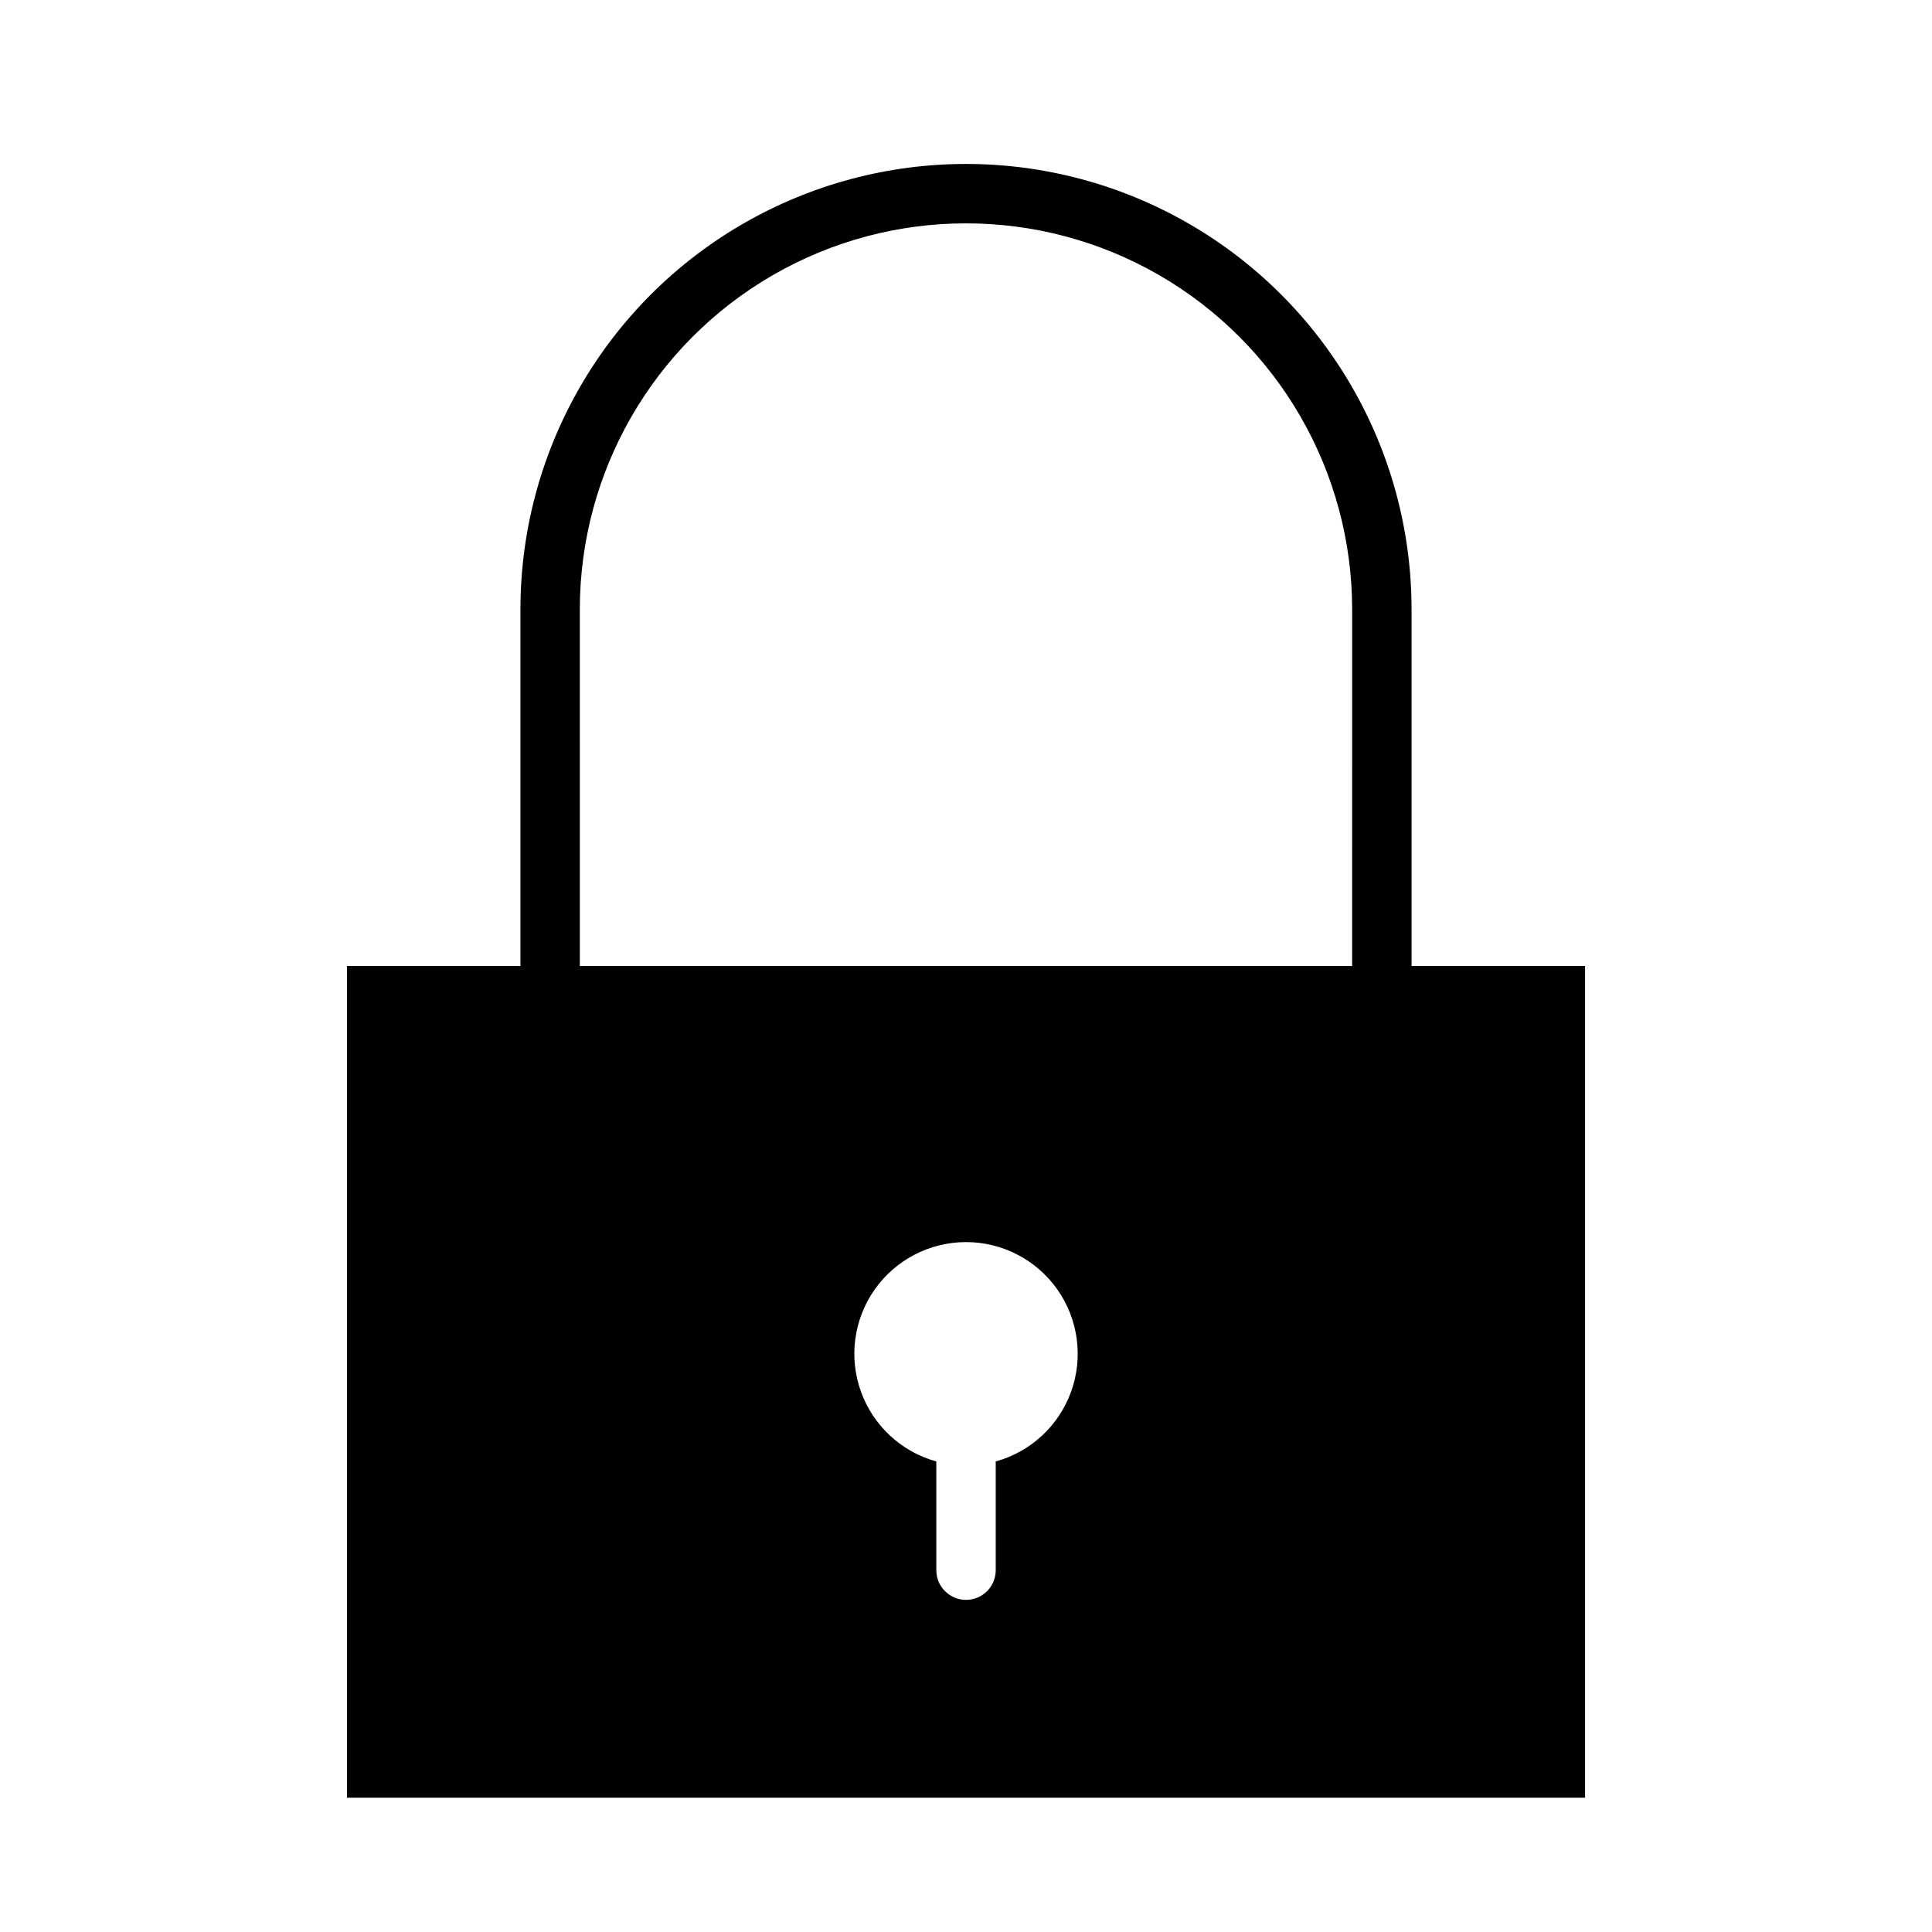 <?xml version="1.0" encoding="UTF-8"?>
<!-- Uploaded to: SVG Repo, www.svgrepo.com, Generator: SVG Repo Mixer Tools -->
<svg fill="#000000" width="800px" height="800px" version="1.1" viewBox="144 144 512 512" xmlns="http://www.w3.org/2000/svg">
 <g>
  <path d="m518.08 423.61h-236.16v-118.08c0-42.188 22.508-81.168 59.039-102.26 36.535-21.094 81.547-21.094 118.08 0 36.535 21.094 59.039 60.074 59.039 102.26zm-220.42-15.742h204.67l0.004-102.34c0-36.562-19.508-70.348-51.168-88.625-31.664-18.281-70.676-18.281-102.34 0-31.664 18.277-51.168 52.062-51.168 88.625z"/>
  <path d="m235.95 400v220.41h328.11v-220.41zm171.93 131.3v28.812c0 4.348-3.523 7.871-7.871 7.871s-7.875-3.523-7.875-7.871v-28.812c-9.281-2.562-16.742-9.48-19.988-18.547-3.25-9.066-1.887-19.148 3.656-27.023 5.547-7.875 14.574-12.562 24.207-12.562 9.629 0 18.66 4.688 24.203 12.562s6.906 17.957 3.66 27.023c-3.25 9.066-10.707 15.984-19.992 18.547z"/>
 </g>
</svg>